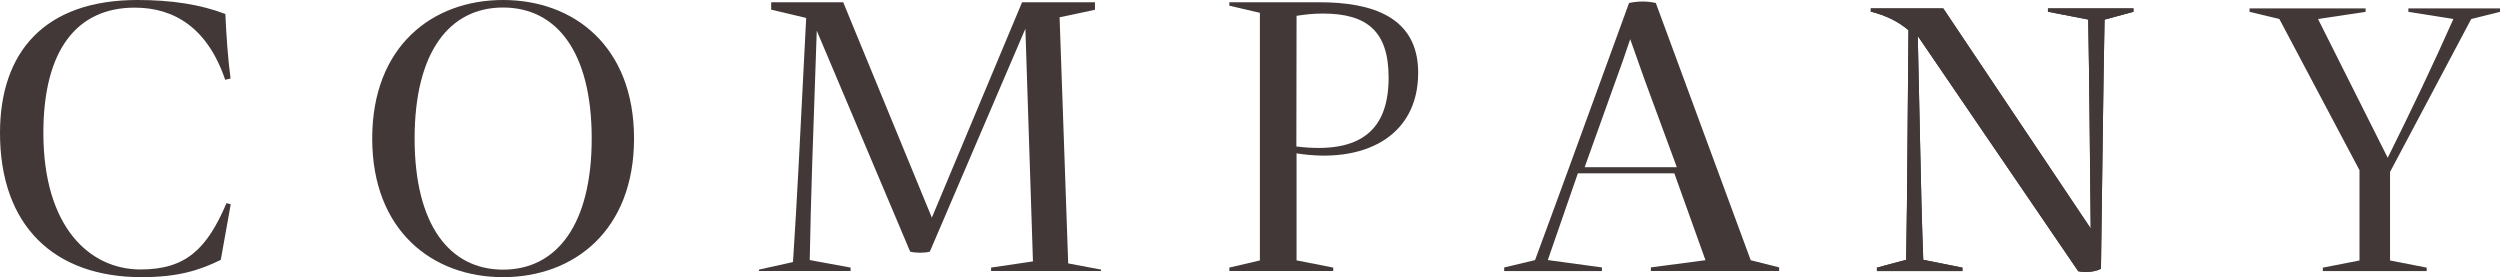 <?xml version="1.0" encoding="UTF-8"?>
<svg xmlns="http://www.w3.org/2000/svg" id="_レイヤー_2" width="409.24" height="45.37" viewBox="0 0 409.24 45.37">
  <defs>
    <style>.cls-1{fill:#413837;stroke-width:0px;}</style>
  </defs>
  <g id="_テキスト">
    <g id="_アウトライン_固定ページ見出しのコピー">
      <path class="cls-1" d="M0,21.76C0,8.59,7.23,0,22.51,0c5.52,0,10.29.72,14.38,2.29.16,3.49.4,7.15.85,10.56l-.88.21C33.98,4.56,28.51,1.25,22.06,1.25c-9.42,0-14.96,6.85-14.96,20.51,0,15.44,7.6,22.35,15.9,22.35,7.39,0,10.86-3.31,14.08-10.86l.69.19-1.63,9.1c-3.57,1.76-7.12,2.83-12.96,2.83C8.86,45.37,0,36.97,0,21.76Z"></path>
      <path class="cls-1" d="M60.93,22.67c0-15.1,9.84-22.67,21.42-22.67s21.44,7.57,21.44,22.67-9.87,22.7-21.44,22.7-21.42-7.6-21.42-22.7ZM96.86,22.67c0-14.19-5.76-21.44-14.51-21.44s-14.48,7.25-14.48,21.44,5.76,21.47,14.48,21.47,14.51-7.28,14.51-21.47Z"></path>
      <path class="cls-1" d="M174.86,43.12l5.38,1.01v.23h-18v-.56l6.85-1.01-1.24-38.09-15.64,36.49c-.86.24-2.31.24-3.22,0l-15.29-36.17-.75,21.95c-.16,5.33-.32,10.54-.4,15.6l6.69,1.23v.56h-15v-.23l5.57-1.23c.32-5.07.64-10.22.91-15.55l1.25-24.41-5.73-1.36V.37h11.79l14.51,35.26L167.31.37h11.93v1.23l-5.79,1.23,1.41,40.3Z"></path>
      <path class="cls-1" d="M212.24,25.09v17.53l6,1.18v.56h-17v-.56l5-1.17V2.1l-5-1.17V.37h14.73c8.56,0,16.18,2.34,16.18,11.53,0,10.62-9.09,14.94-19.92,13.2ZM212.24,2.59l-.03,21.39c10.72,1.31,15.1-2.85,15.1-11.28,0-7.52-3.47-10.48-10.75-10.48-1.6,0-3.01.16-4.32.37Z"></path>
      <path class="cls-1" d="M286.59,42.6l4.65,1.17v.59h-21v-.59l8.94-1.18-5.1-14.22h-15.79c-1.65,4.73-3.29,9.47-4.92,14.2l8.86,1.21v.59h-16v-.59l5.05-1.2c1.86-5.01,3.66-9.95,5.48-14.91L266.67.49c1.48-.32,2.98-.32,4.38,0l15.54,42.12ZM259.39,27.37h15.1l-5.23-14.19c-1.09-3.07-1.33-3.73-2.4-6.77-.83,2.45-1.57,4.64-2.37,6.77l-5.09,14.19Z"></path>
      <path class="cls-1" d="M335.24,1.37h14v.56l-4.73,1.28c-.1,5.52-.2,11.07-.27,16.91l-.32,23.88c-.93.48-2.47.67-3.72.4l-26.27-38.51.4,18.32c.13,6.35.27,12.3.5,18.32l6.41,1.28v.56h-14v-.56l4.79-1.28c.11-5.97.16-11.92.21-18.22l.17-19.37c-1.75-1.47-3.69-2.4-6.17-3.04v-.53h11.86l24.14,36.03-.18-17.34c-.05-5.84-.13-11.36-.23-16.86l-6.59-1.28v-.56Z"></path>
      <path class="cls-1" d="M335.24,1.37h14v.56l-4.73,1.28c-.1,5.52-.2,11.07-.27,16.91l-.32,23.88c-.93.48-2.47.67-3.72.4l-26.27-38.51.4,18.32c.13,6.35.27,12.3.5,18.32l6.41,1.28v.56h-14v-.56l4.79-1.28c.11-5.97.16-11.92.21-18.22l.17-19.37c-1.75-1.47-3.69-2.4-6.17-3.04v-.53h11.86l24.14,36.03-.18-17.34c-.05-5.84-.13-11.36-.23-16.86l-6.59-1.28v-.56Z"></path>
      <path class="cls-1" d="M380.24,44.37v-.56l6-1.17v-14.78l-13.12-24.75-4.88-1.17v-.56h19v.56l-7.79,1.17,11.41,22.72c3.8-7.65,7.37-15.1,10.75-22.72l-7.37-1.17v-.56h15v.56l-4.71,1.17-13.29,25.04v14.49l6,1.17v.56h-17Z"></path>
    </g>
  </g>
</svg>
